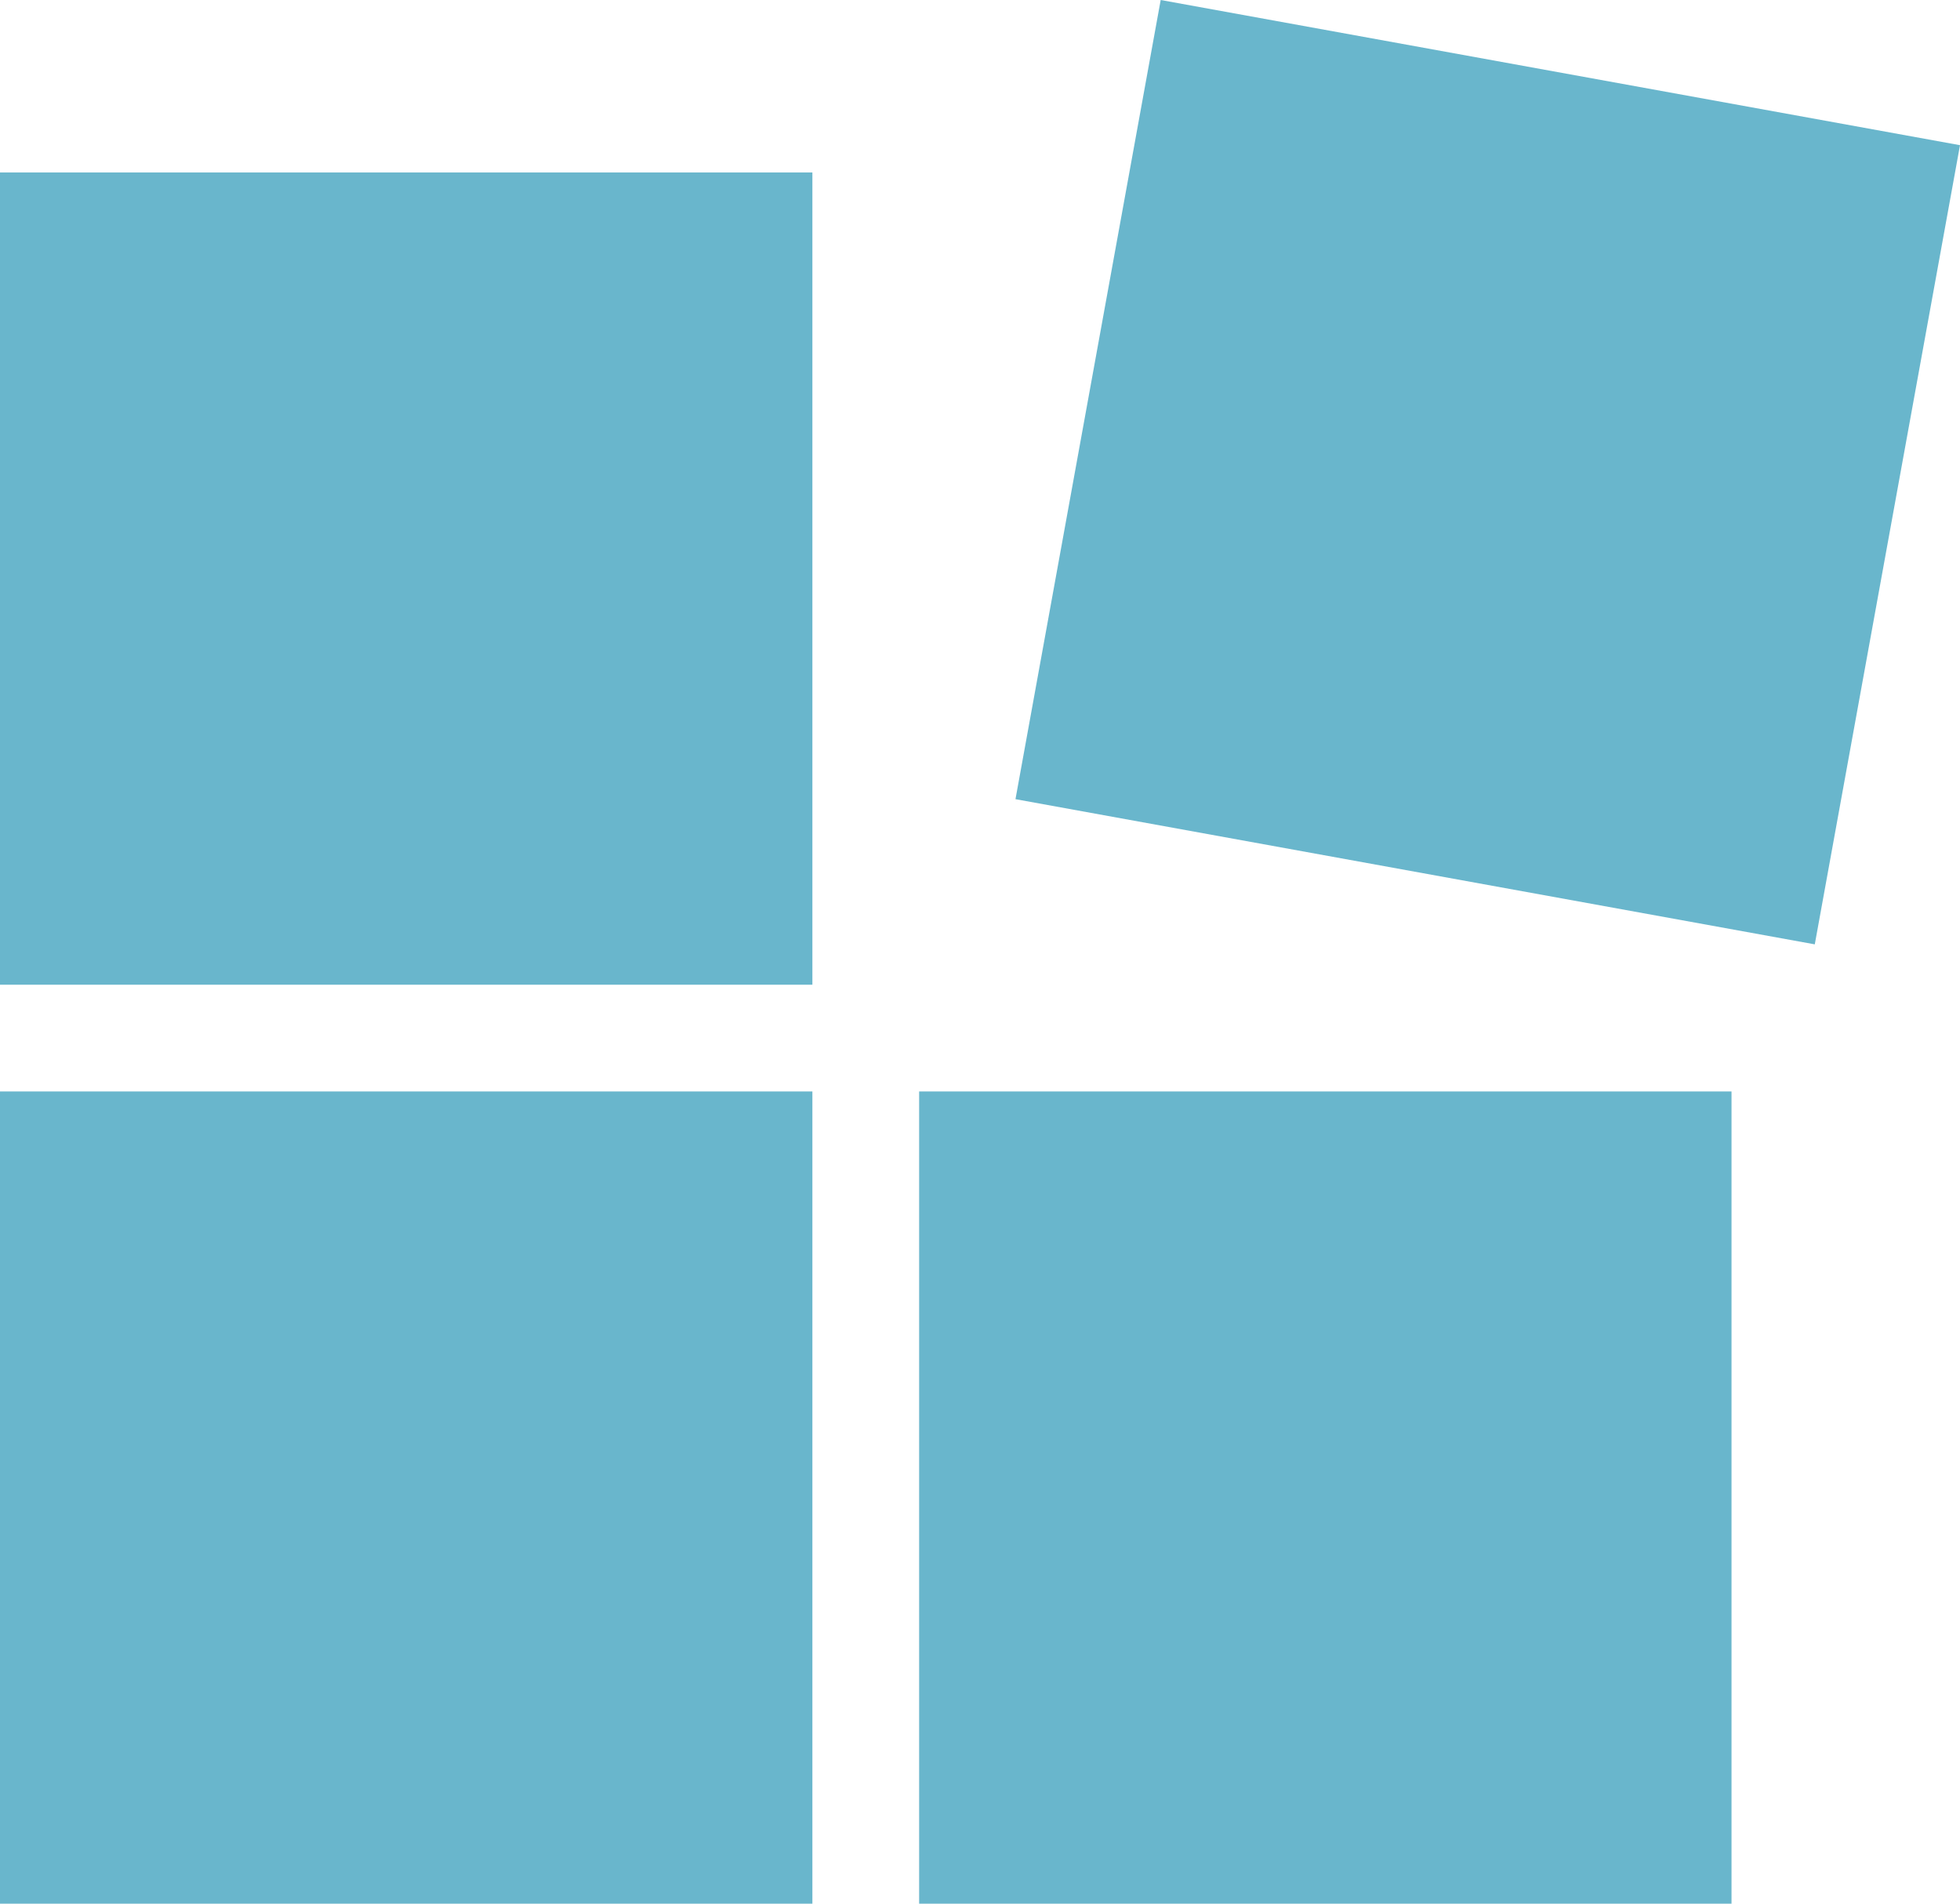 <svg id="35e9ac8f-859f-4849-834c-371f625c2bb7" data-name="Ebene 1" xmlns="http://www.w3.org/2000/svg" viewBox="0 0 154.41 150"><defs><style>.\33 3d26bca-4f4e-43ea-acf2-35095efd6d36{fill:#69b6cc;}</style></defs><polygon class="33d26bca-4f4e-43ea-acf2-35095efd6d36" points="0 13.59 0 13.59 0 77.59 0 77.59 64 77.59 64 77.59 64 13.59 64 13.59 0 13.59 0 13.59"/><polygon class="33d26bca-4f4e-43ea-acf2-35095efd6d36" points="0 86 0 86 0 150 0 150 64 150 64 150 64 86 64 86 0 86 0 86"/><polygon class="33d26bca-4f4e-43ea-acf2-35095efd6d36" points="72.41 86 72.41 86 72.41 150 72.41 150 136.41 150 136.41 150 136.41 86 136.41 86 72.41 86 72.41 86"/><polygon class="33d26bca-4f4e-43ea-acf2-35095efd6d36" points="80 62.97 80 62.97 142.97 74.41 142.97 74.41 154.41 11.44 154.41 11.44 91.44 0 91.44 0 80 62.97 80 62.97"/></svg>